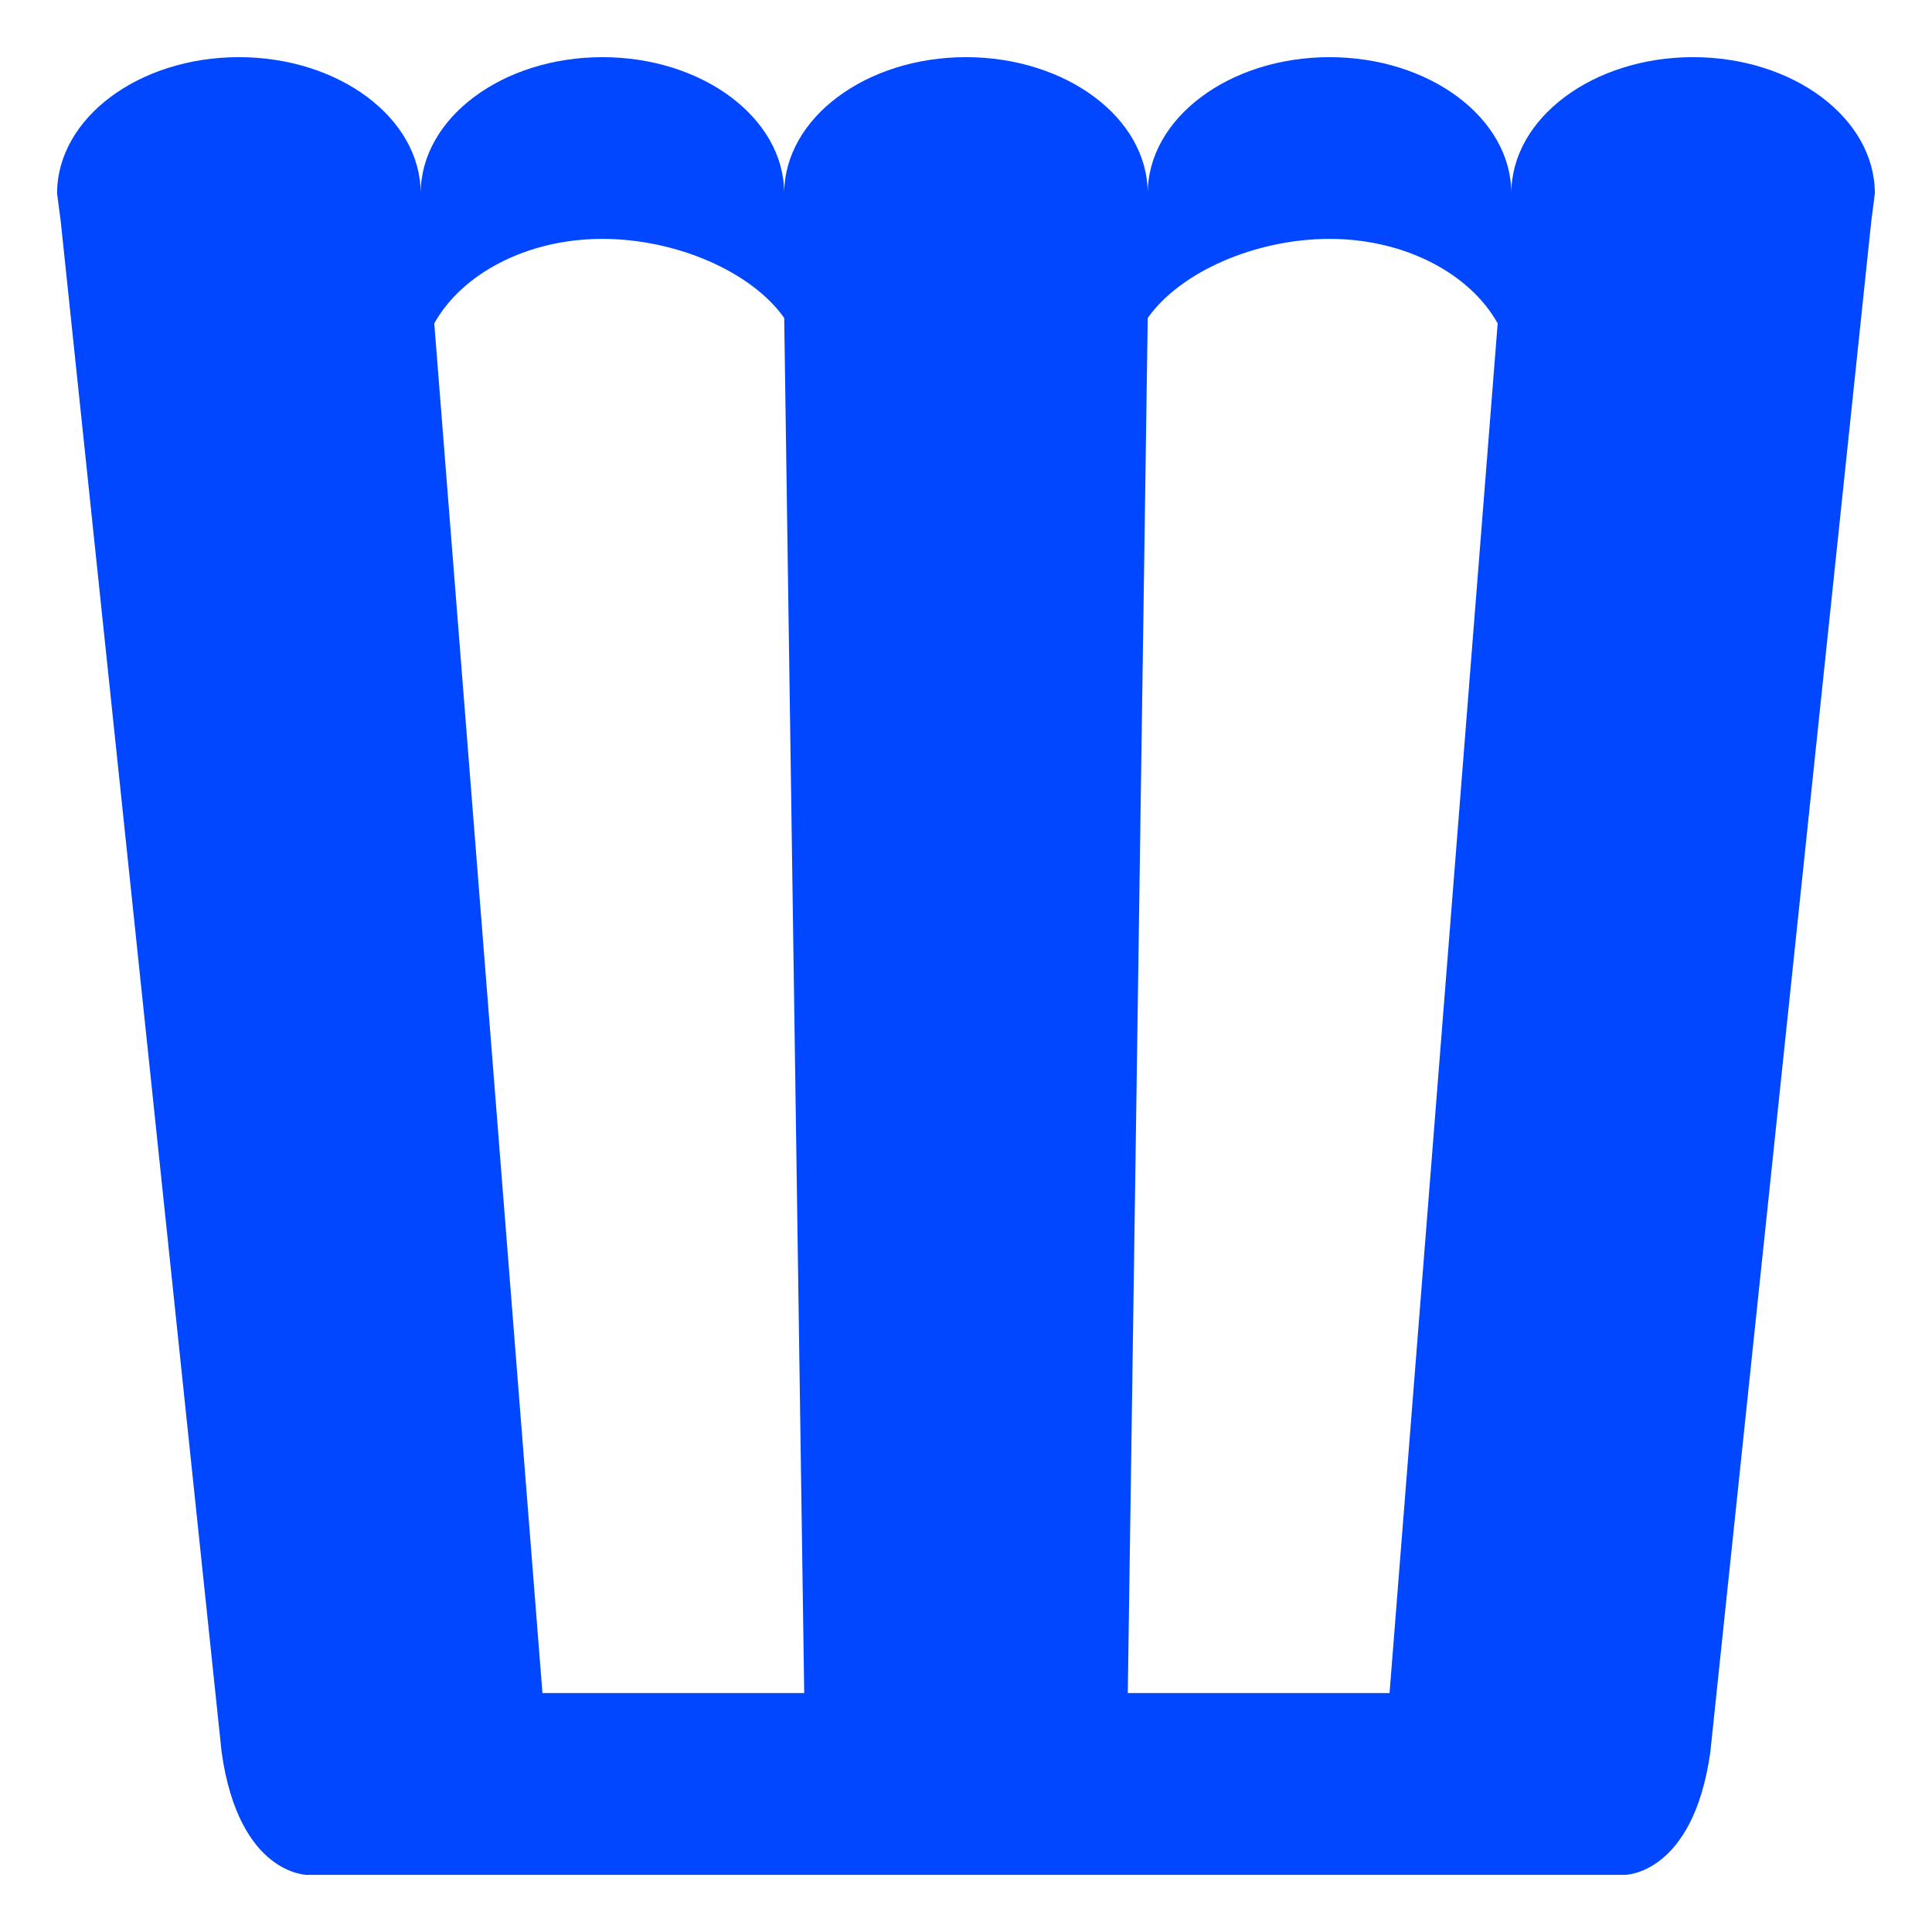 <svg width="31" height="31" viewBox="0 0 31 31" fill="none" xmlns="http://www.w3.org/2000/svg">
<path d="M8.208 30.083H4.927C4.927 30.083 3.833 30.083 3.556 28.114L0.975 3.556L0.916 3.104C0.916 1.894 2.229 0.917 3.833 0.917C5.437 0.917 6.75 1.894 6.75 3.104C6.75 1.894 8.062 0.917 9.666 0.917C11.271 0.917 12.583 1.894 12.583 3.104C12.583 1.894 13.896 0.917 15.5 0.917C17.089 0.917 18.416 1.879 18.416 3.104C18.416 1.894 19.729 0.917 21.333 0.917C22.937 0.917 24.25 1.894 24.25 3.104C24.25 1.894 25.562 0.917 27.166 0.917C28.77 0.917 30.083 1.894 30.083 3.104L30.025 3.556L27.443 28.114C27.166 30.083 26.073 30.083 26.073 30.083H8.208ZM24.031 5.189C23.593 4.402 22.558 3.833 21.333 3.833C20.152 3.833 18.941 4.358 18.416 5.102L18.096 27.166H22.296L24.031 5.189ZM12.583 5.102C12.058 4.358 10.848 3.833 9.666 3.833C8.441 3.833 7.406 4.402 6.968 5.189L8.704 27.166H12.904L12.583 5.102Z" fill="#0047FF"/>
</svg>
